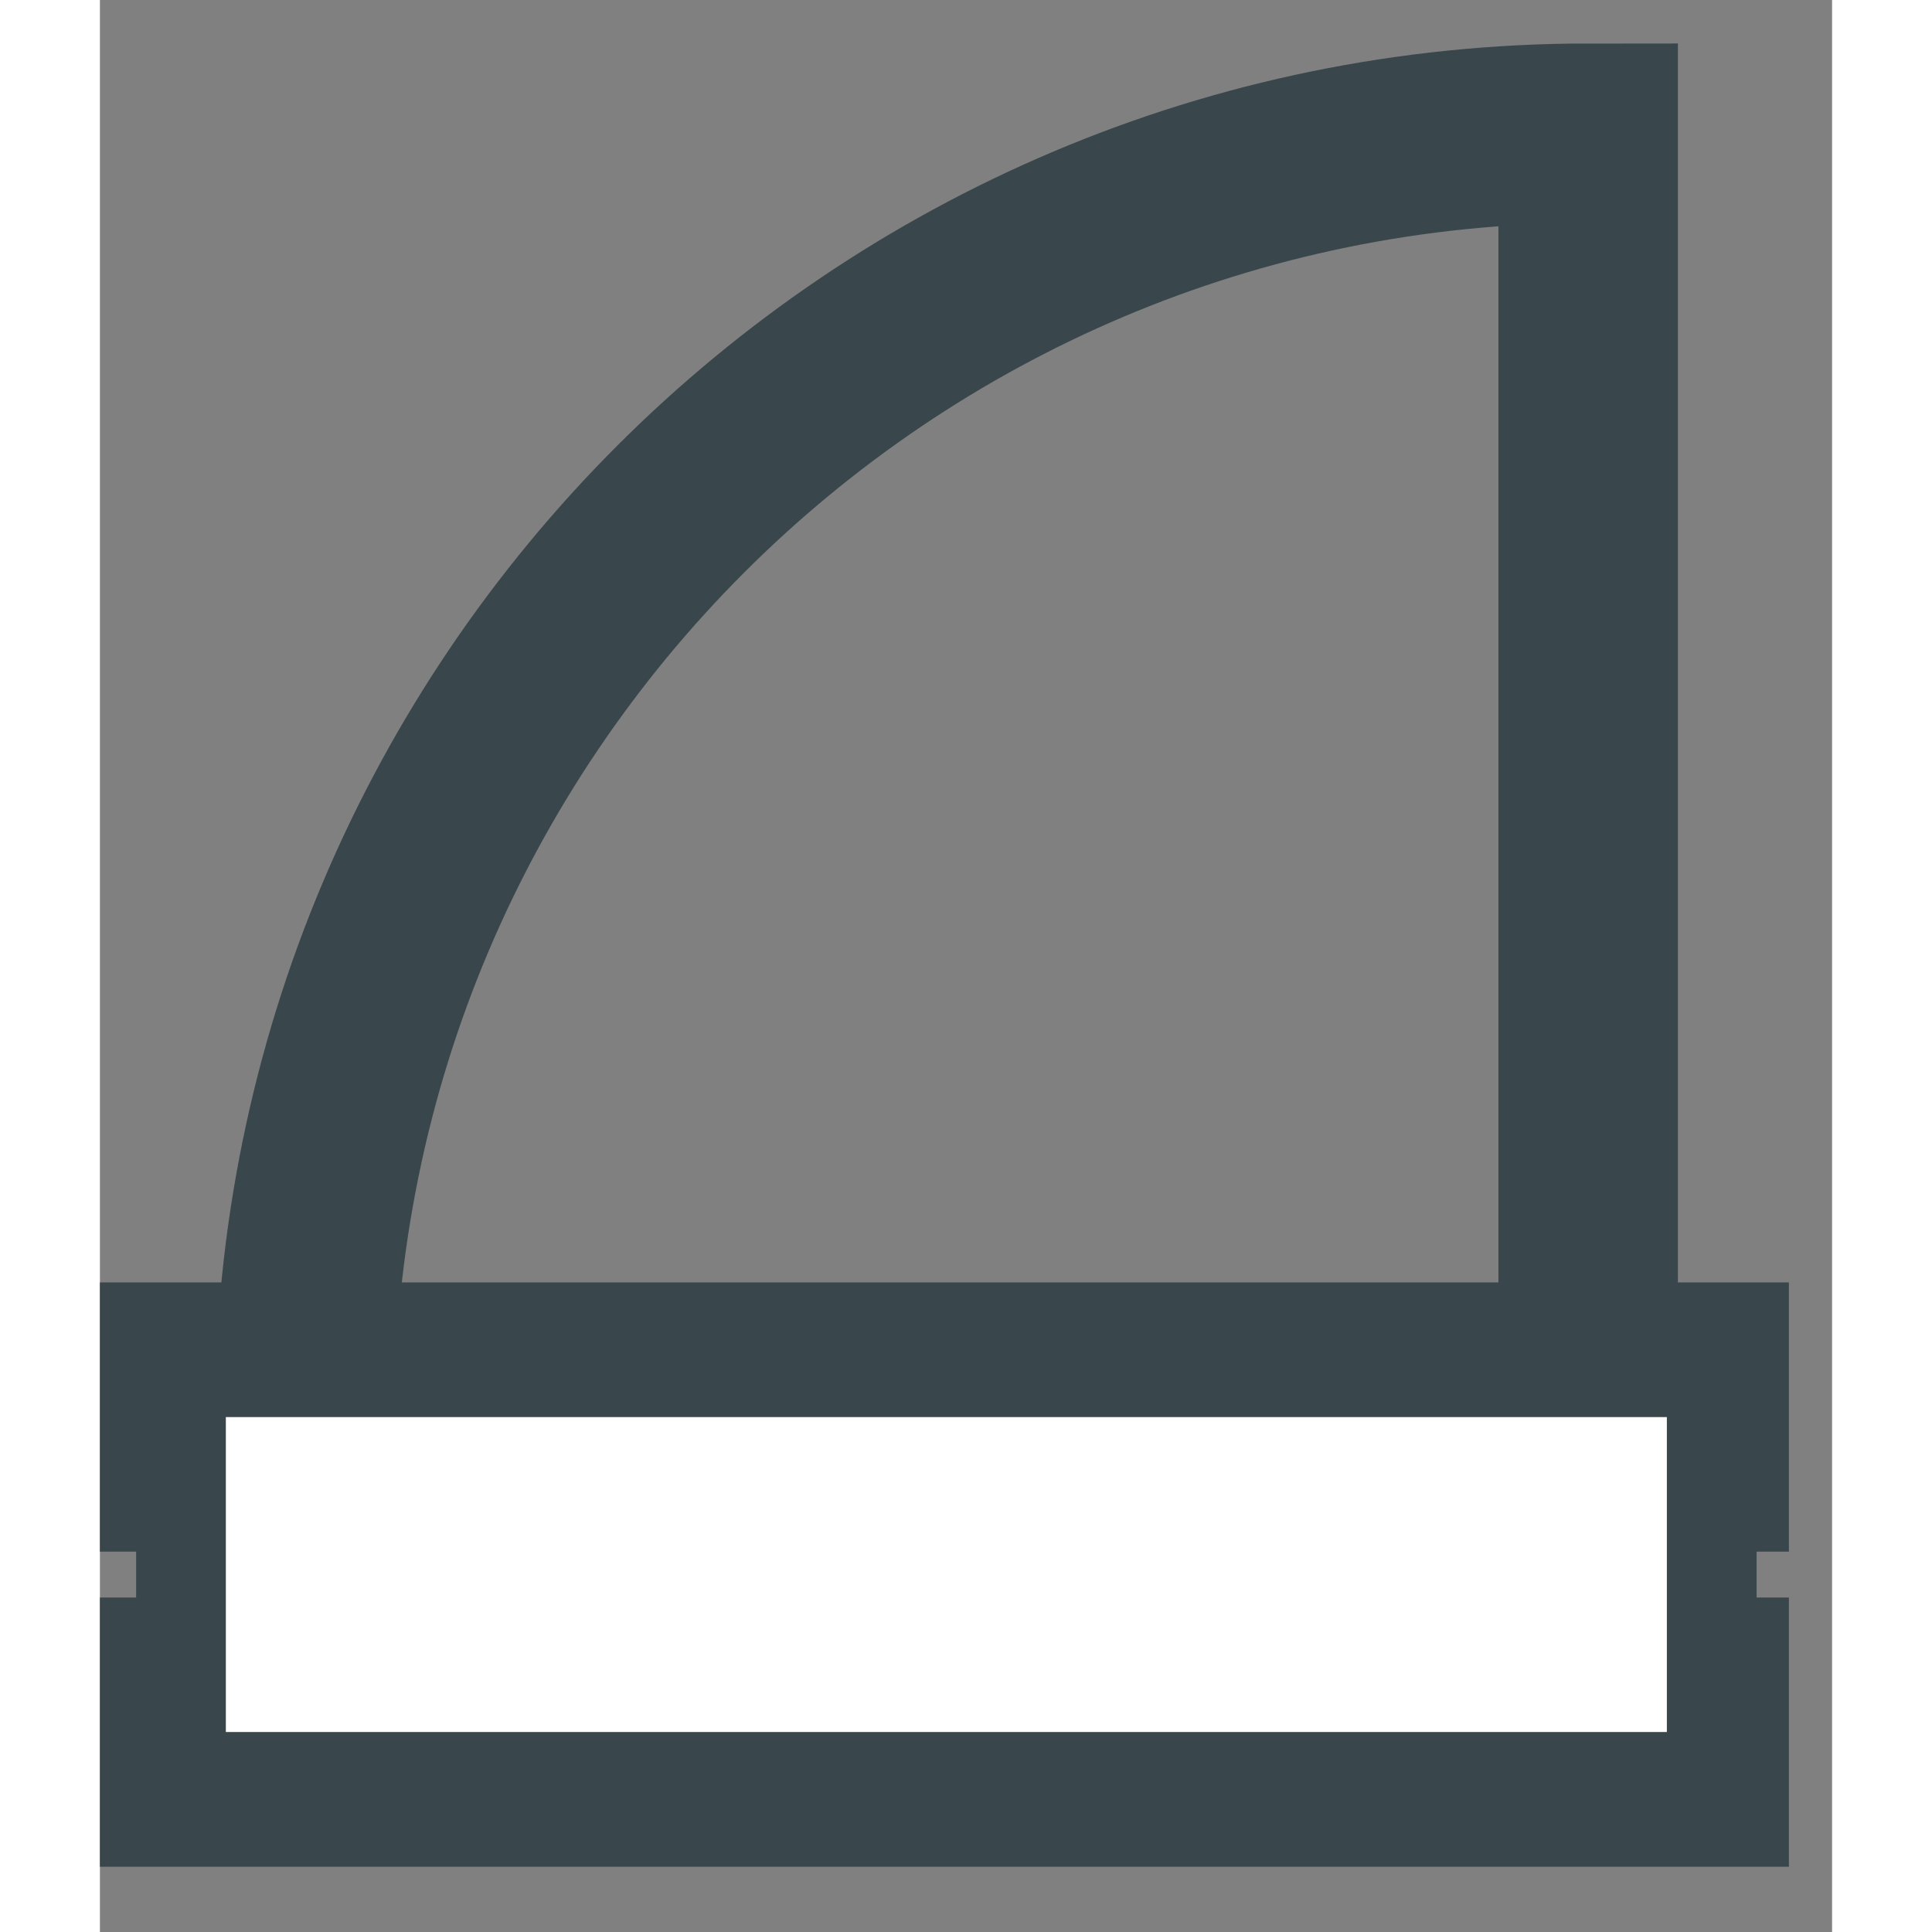 <svg xmlns="http://www.w3.org/2000/svg" width="25" height="25" viewBox="0 0 26 29">
    <rect x="0" y="0" width="26" height="29" fill="#808080" stroke="none"/>
    <g fill="none">
        <g>
            <path d="M0 26h25.352" stroke="#39474C" stroke-width="4.041" stroke-miterlimit="10"></path>
            <path d="M25.352 21.27H0" stroke="#39474C" stroke-width="4.041" stroke-miterlimit="10"></path>
            <path d="M3.072 21.271C3.072 10.627 11.699 2 22.339 2v19.271H3.072z" stroke="#39474C"
                stroke-width="2.694" stroke-miterlimit="10" stroke-linecap="square"></path>
            <path d="M23.52 25.998H1.89v-4.727h21.63v4.727z" stroke="#39474C" stroke-width="2.694"
                stroke-miterlimit="10" stroke-linecap="square"></path>
            <path d="M1.89 21.271v4.727h21.63v-4.727H1.89z" fill="#fff"></path>
        </g>
    </g>
</svg>